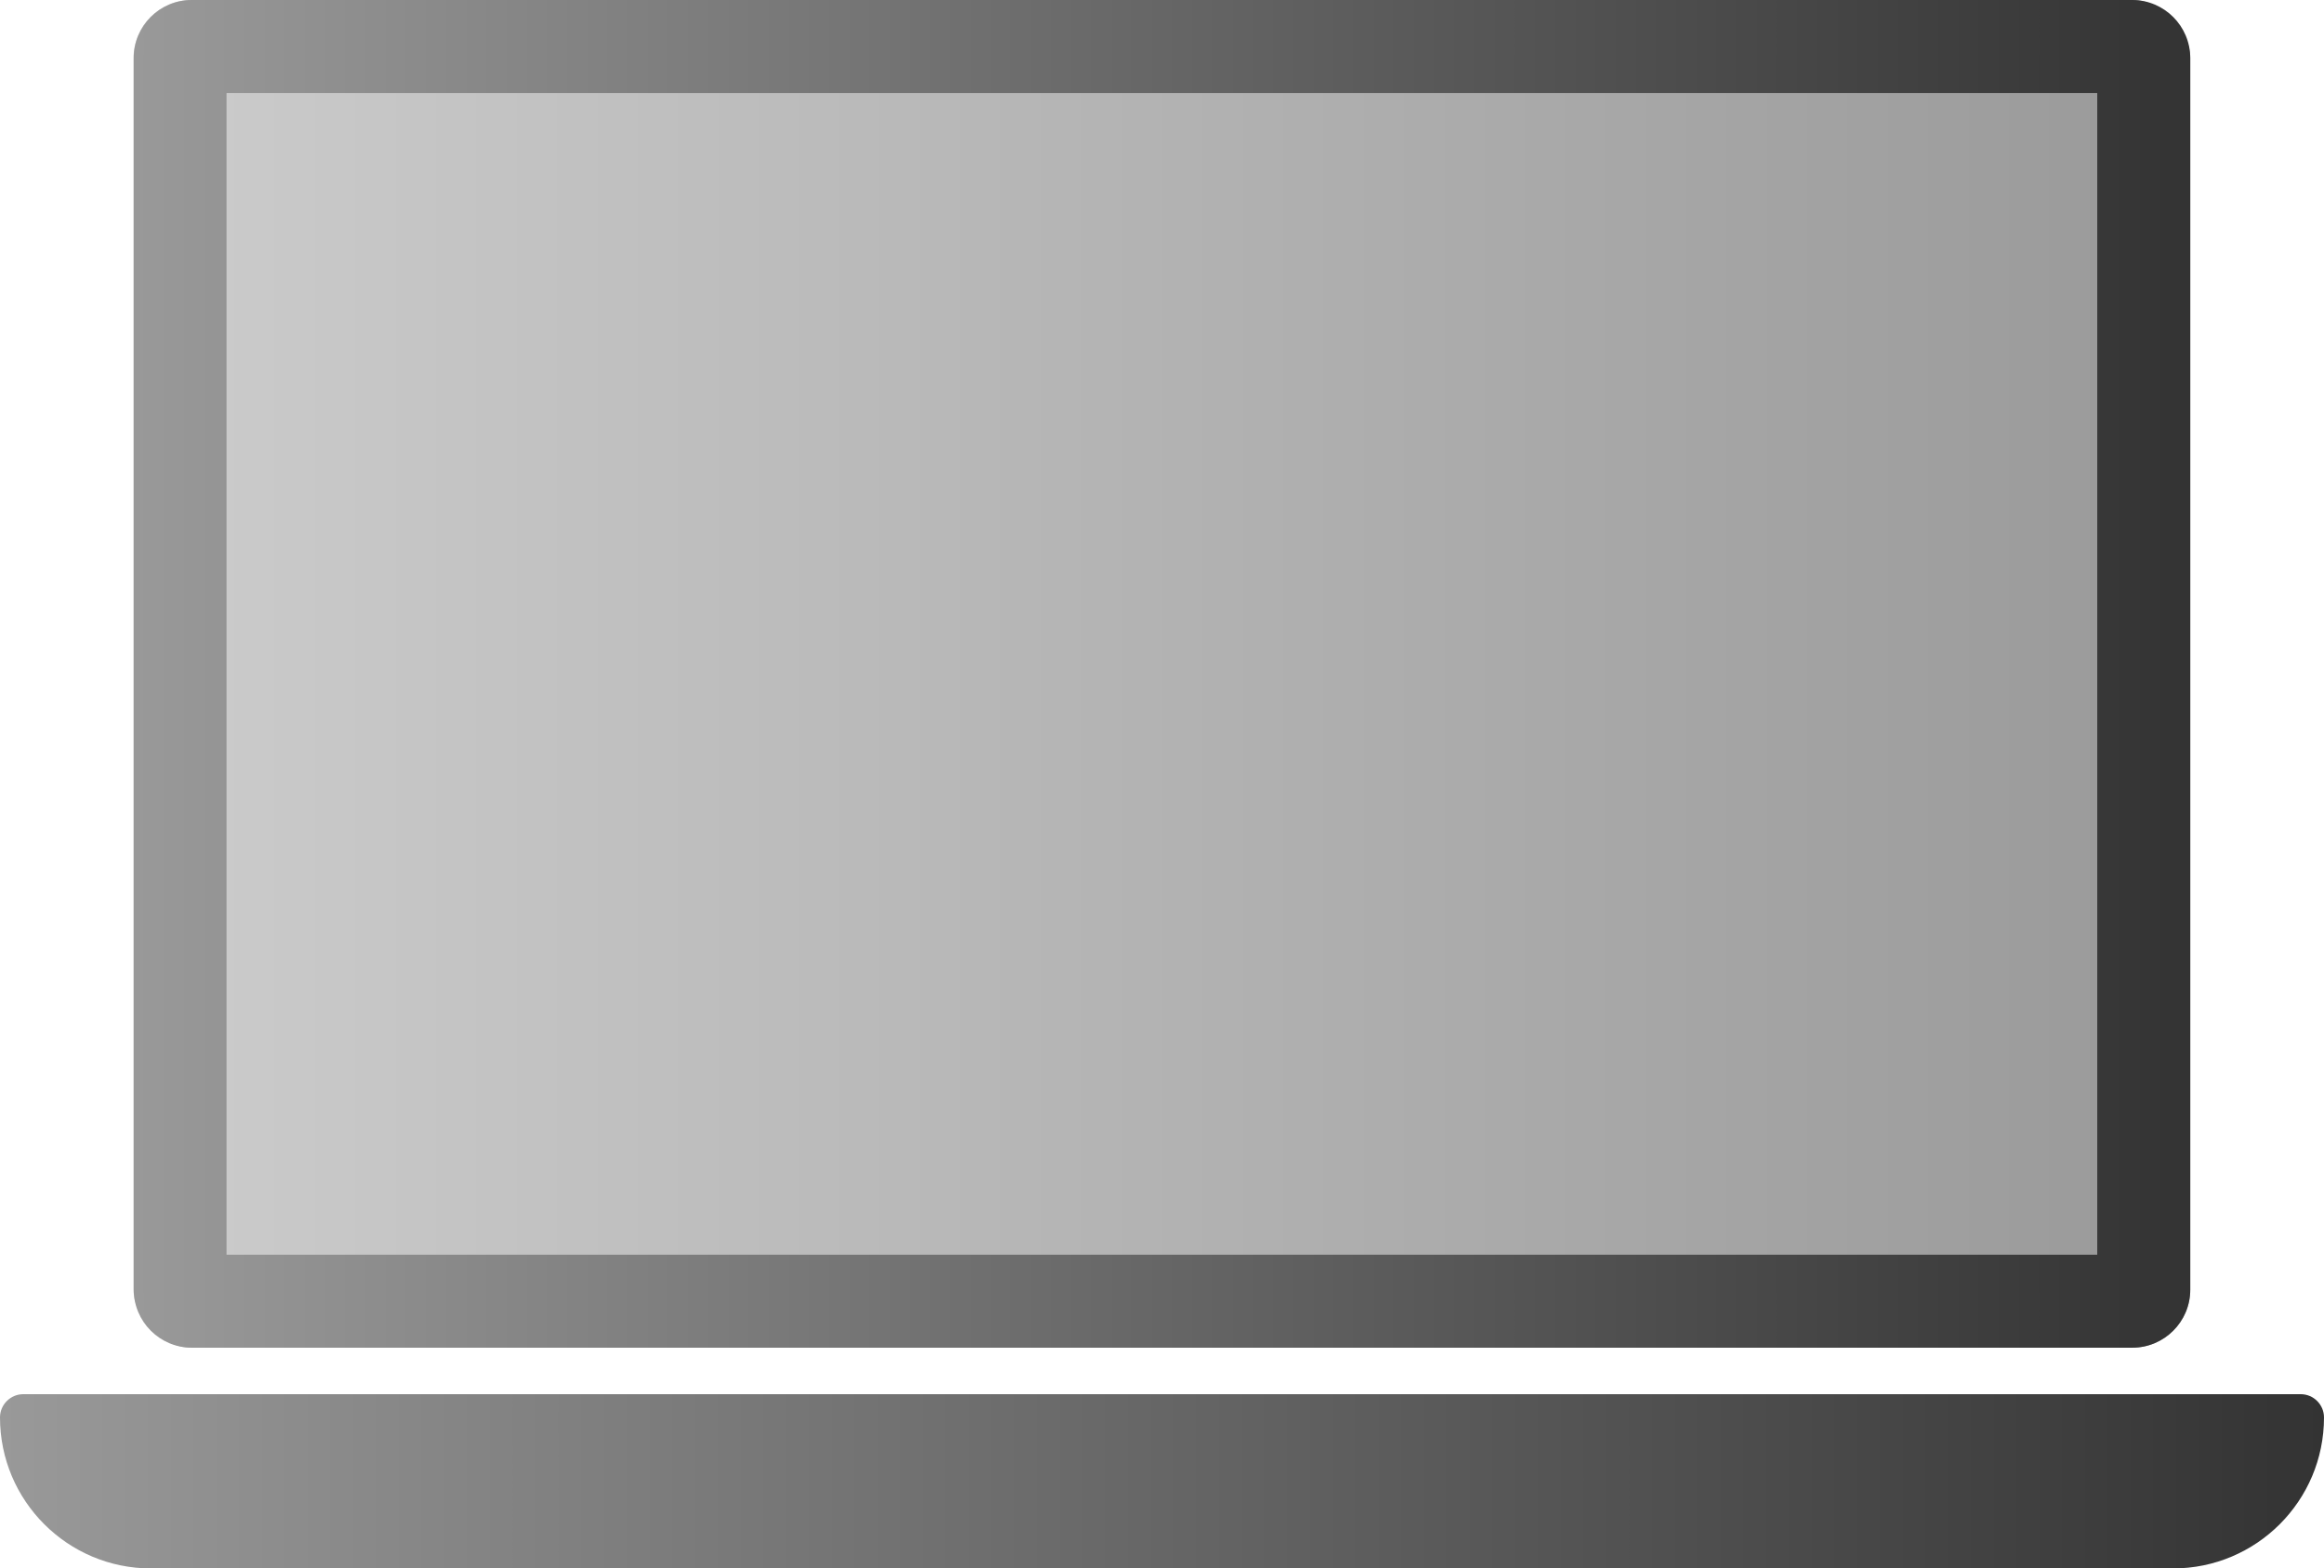 <?xml version="1.0" encoding="UTF-8"?><svg id="_イヤー_2" xmlns="http://www.w3.org/2000/svg" xmlns:xlink="http://www.w3.org/1999/xlink" viewBox="0 0 108.95 73.54"><defs><style>.cls-1{fill:url(#_称未設定グラデーション_194);}.cls-2{fill:url(#_称未設定グラデーション_124-2);}.cls-3{fill:url(#_称未設定グラデーション_124);}</style><linearGradient id="_称未設定グラデーション_194" x1="6.26" y1="31.59" x2="102.68" y2="31.59" gradientTransform="matrix(1, 0, 0, 1, 0, 0)" gradientUnits="userSpaceOnUse"><stop offset="0" stop-color="#ccc"/><stop offset="1" stop-color="#999"/></linearGradient><linearGradient id="_称未設定グラデーション_124" x1="6.26" y1="31.59" x2="102.68" y2="31.59" gradientTransform="matrix(1, 0, 0, 1, 0, 0)" gradientUnits="userSpaceOnUse"><stop offset="0" stop-color="#999"/><stop offset="1" stop-color="#333"/></linearGradient><linearGradient id="_称未設定グラデーション_124-2" x1="0" y1="69.45" x2="108.95" y2="69.45" xlink:href="#_称未設定グラデーション_124"/></defs><g id="_イヤー_2-2"><g><g><rect class="cls-1" x="6.26" y="0" width="96.42" height="63.19" rx="2.72" ry="2.72"/><path class="cls-3" d="M98.32,4.36V58.83H10.62V4.36H98.32m1.63-4.36H8.99c-1.5,0-2.72,1.22-2.72,2.72V60.47c0,1.5,1.22,2.72,2.72,2.72H99.96c1.5,0,2.72-1.22,2.72-2.72V2.72c0-1.5-1.22-2.72-2.72-2.72h0Z"/></g><path class="cls-2" d="M101.86,73.54H7.08c-3.91,0-7.08-3.17-7.08-7.08H0c0-.6,.49-1.09,1.09-1.09H107.86c.6,0,1.09,.49,1.09,1.09h0c0,3.91-3.17,7.08-7.08,7.08Z"/></g></g></svg>